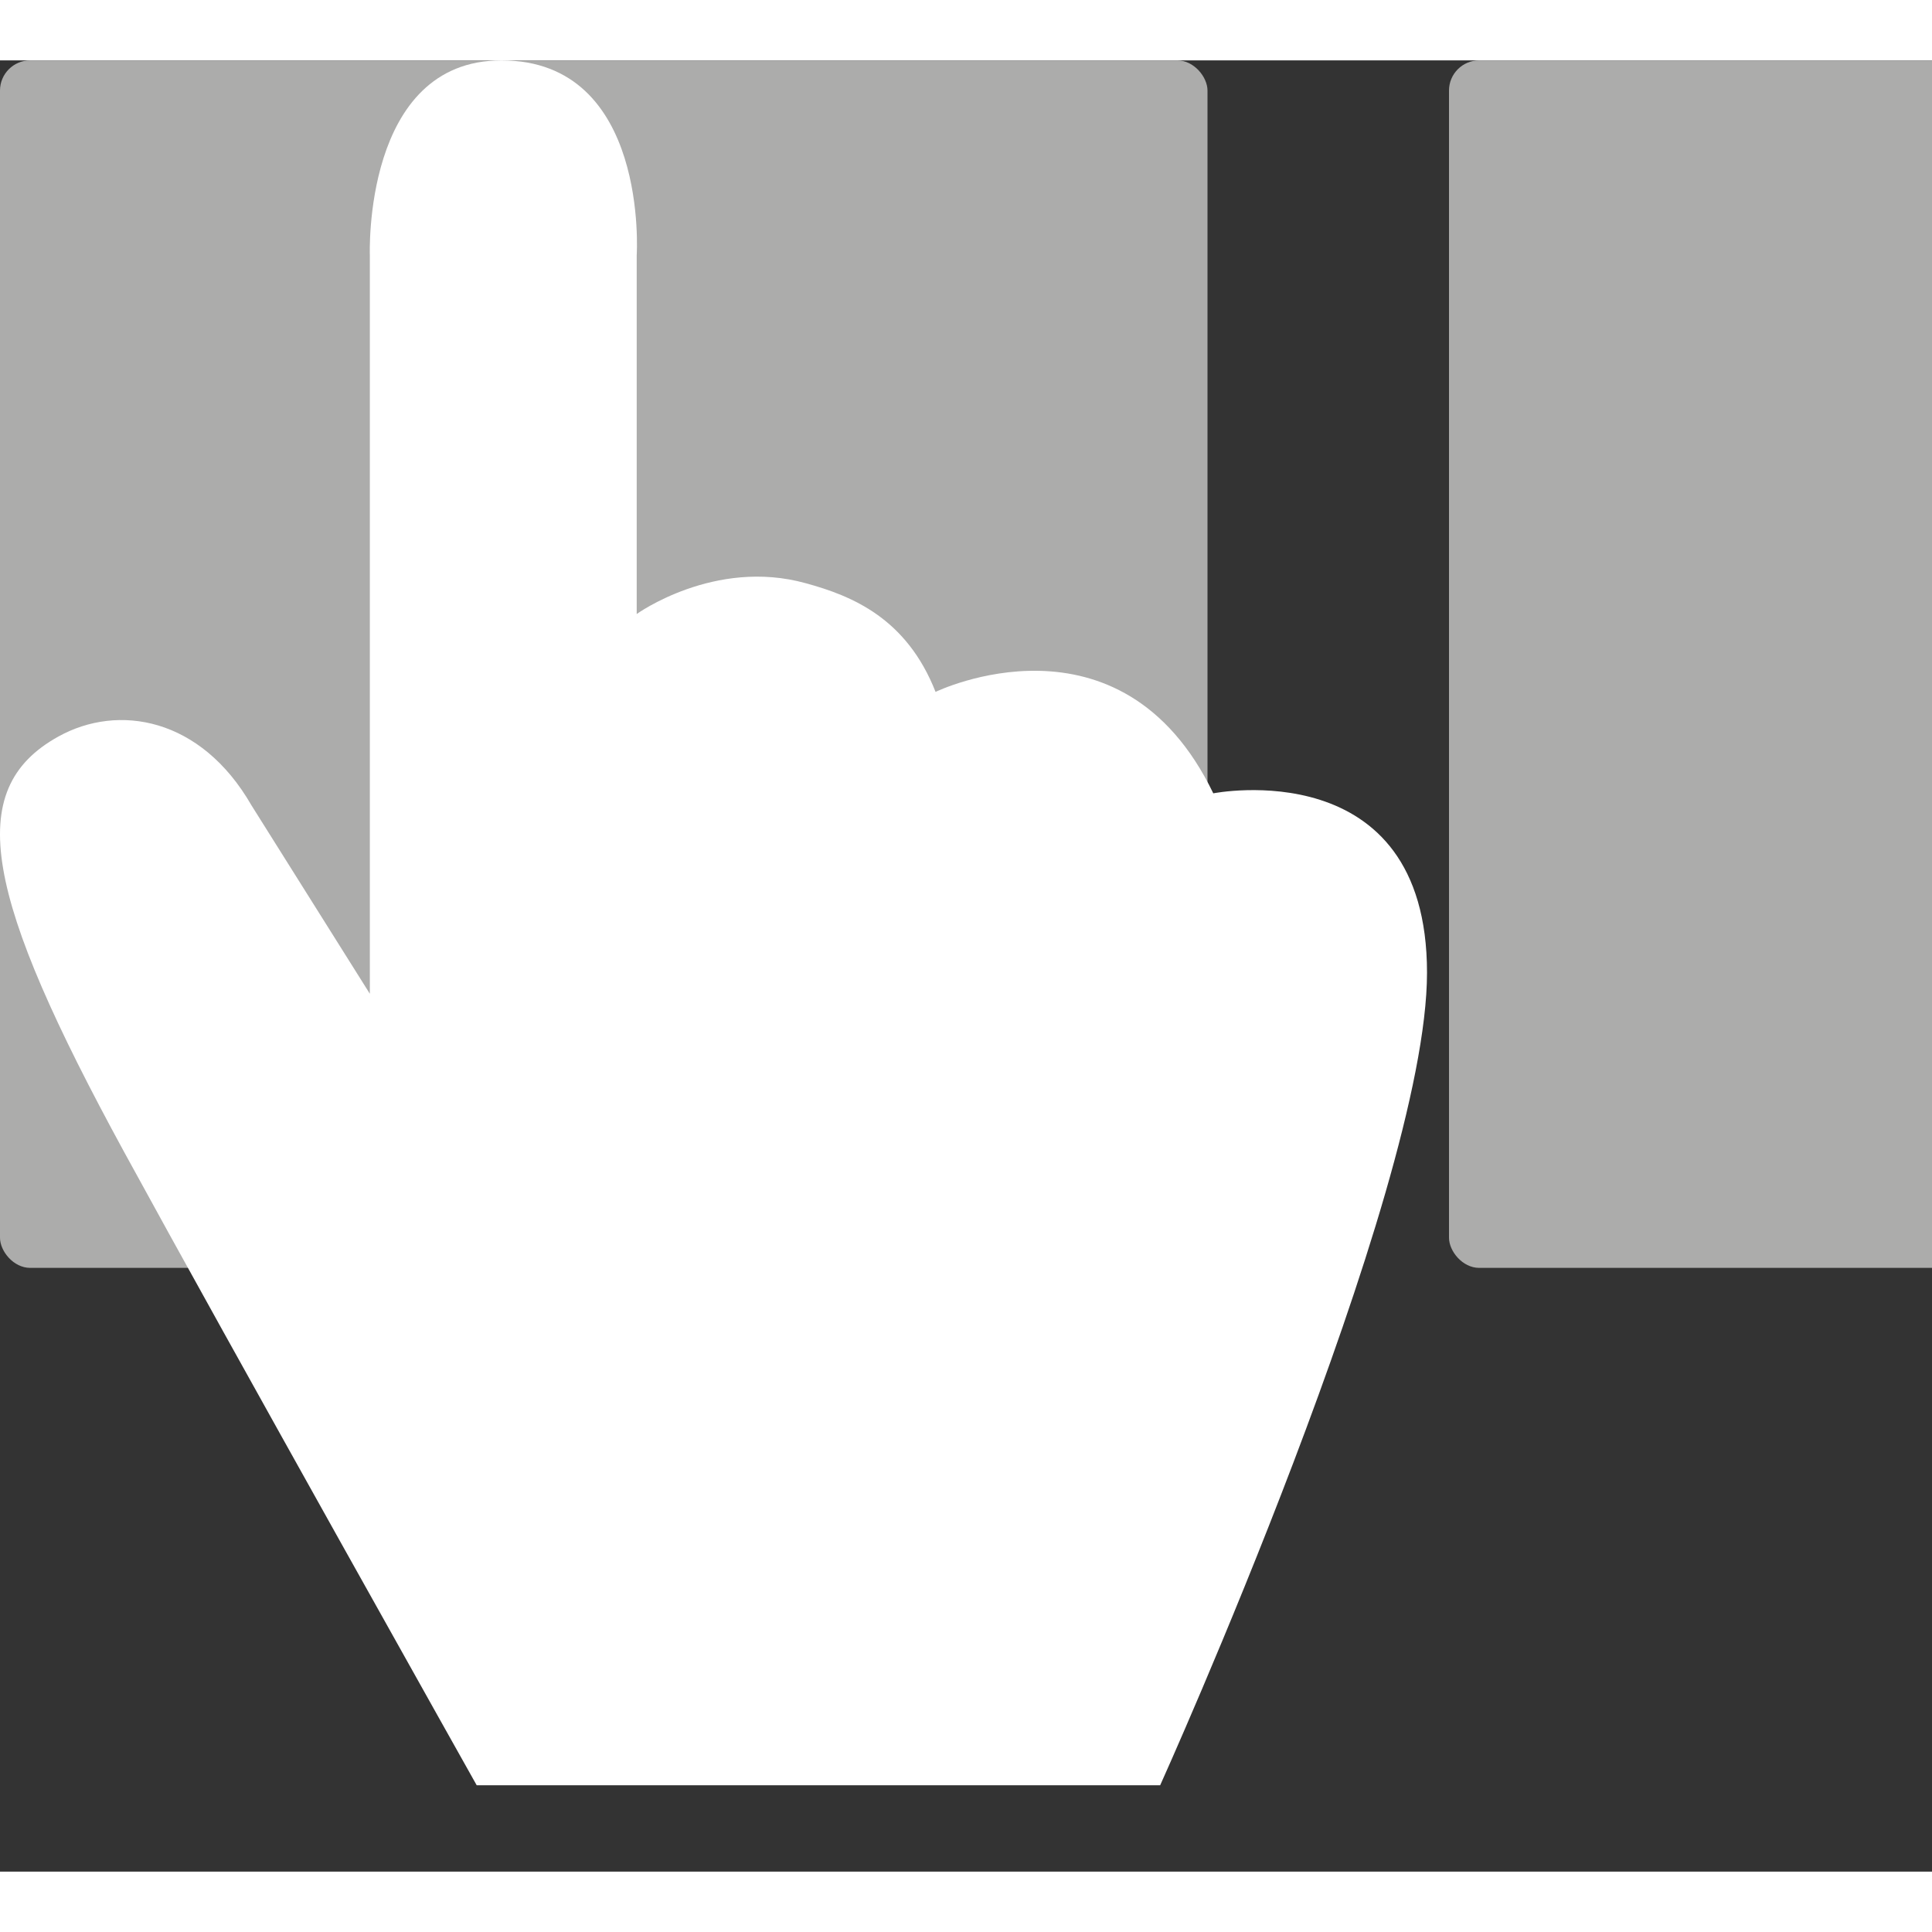 <?xml version="1.0" encoding="UTF-8"?> <svg xmlns="http://www.w3.org/2000/svg" role="presentation" viewBox="0 0 320 300" height="42" width="42"><rect x="0" y="0" width="320" height="300" fill="#333333" stroke="none"/><rect class="tooltip-horizontal-scroll-icon_card" x="480" width="200" height="200" rx="5" fill="rgba(255,255,255,0.2)"></rect><rect class="tooltip-horizontal-scroll-icon_card" y="0" width="200" height="200" rx="5" fill="#ACACAB"></rect><rect class="tooltip-horizontal-scroll-icon_card" x="240" width="200" height="200" rx="5" fill="#ACACAB"></rect><path class="tooltip-horizontal-scroll-icon_hand" d="M78.958 285.7C78.958 285.7 37.858 212.5 20.558 180.8C-2.442 138.6 -6.242 120.8 9.658 112C19.558 106.5 33.258 108.8 41.658 123.4L61.258 154.6V32.3C61.258 32.3 60.058 0 83.058 0C107.558 0 105.458 32.3 105.458 32.3V91.7C105.458 91.7 118.358 82.4 133.458 86.6C141.158 88.7 150.158 92.4 154.958 104.6C154.958 104.6 185.658 89.7 200.958 121.4C200.958 121.4 236.358 114.4 236.358 151.1C236.358 187.8 192.158 285.7 192.158 285.7H78.958Z" fill="rgba(255,255,255,1)"></path><style>.tooltip-horizontal-scroll-icon_hand {animation: tooltip-horizontal-scroll-icon_anim-scroll-hand 2s infinite}.tooltip-horizontal-scroll-icon_card {animation: tooltip-horizontal-scroll-icon_anim-scroll-card 2s infinite}@keyframes tooltip-horizontal-scroll-icon_anim-scroll-hand {0% { transform: translateX(80px) scale(1); opacity: 0 }10% { transform: translateX(80px) scale(1); opacity: 1 }20%,60% { transform: translateX(175px) scale(.6); opacity: 1 }80% { transform: translateX(5px) scale(.6); opacity: 1 } to { transform: translateX(5px) scale(.6); opacity: 0 }}@keyframes tooltip-horizontal-scroll-icon_anim-scroll-card {0%,60% { transform: translateX(0) }80%,to { transform: translateX(-240px) }}</style></svg> 